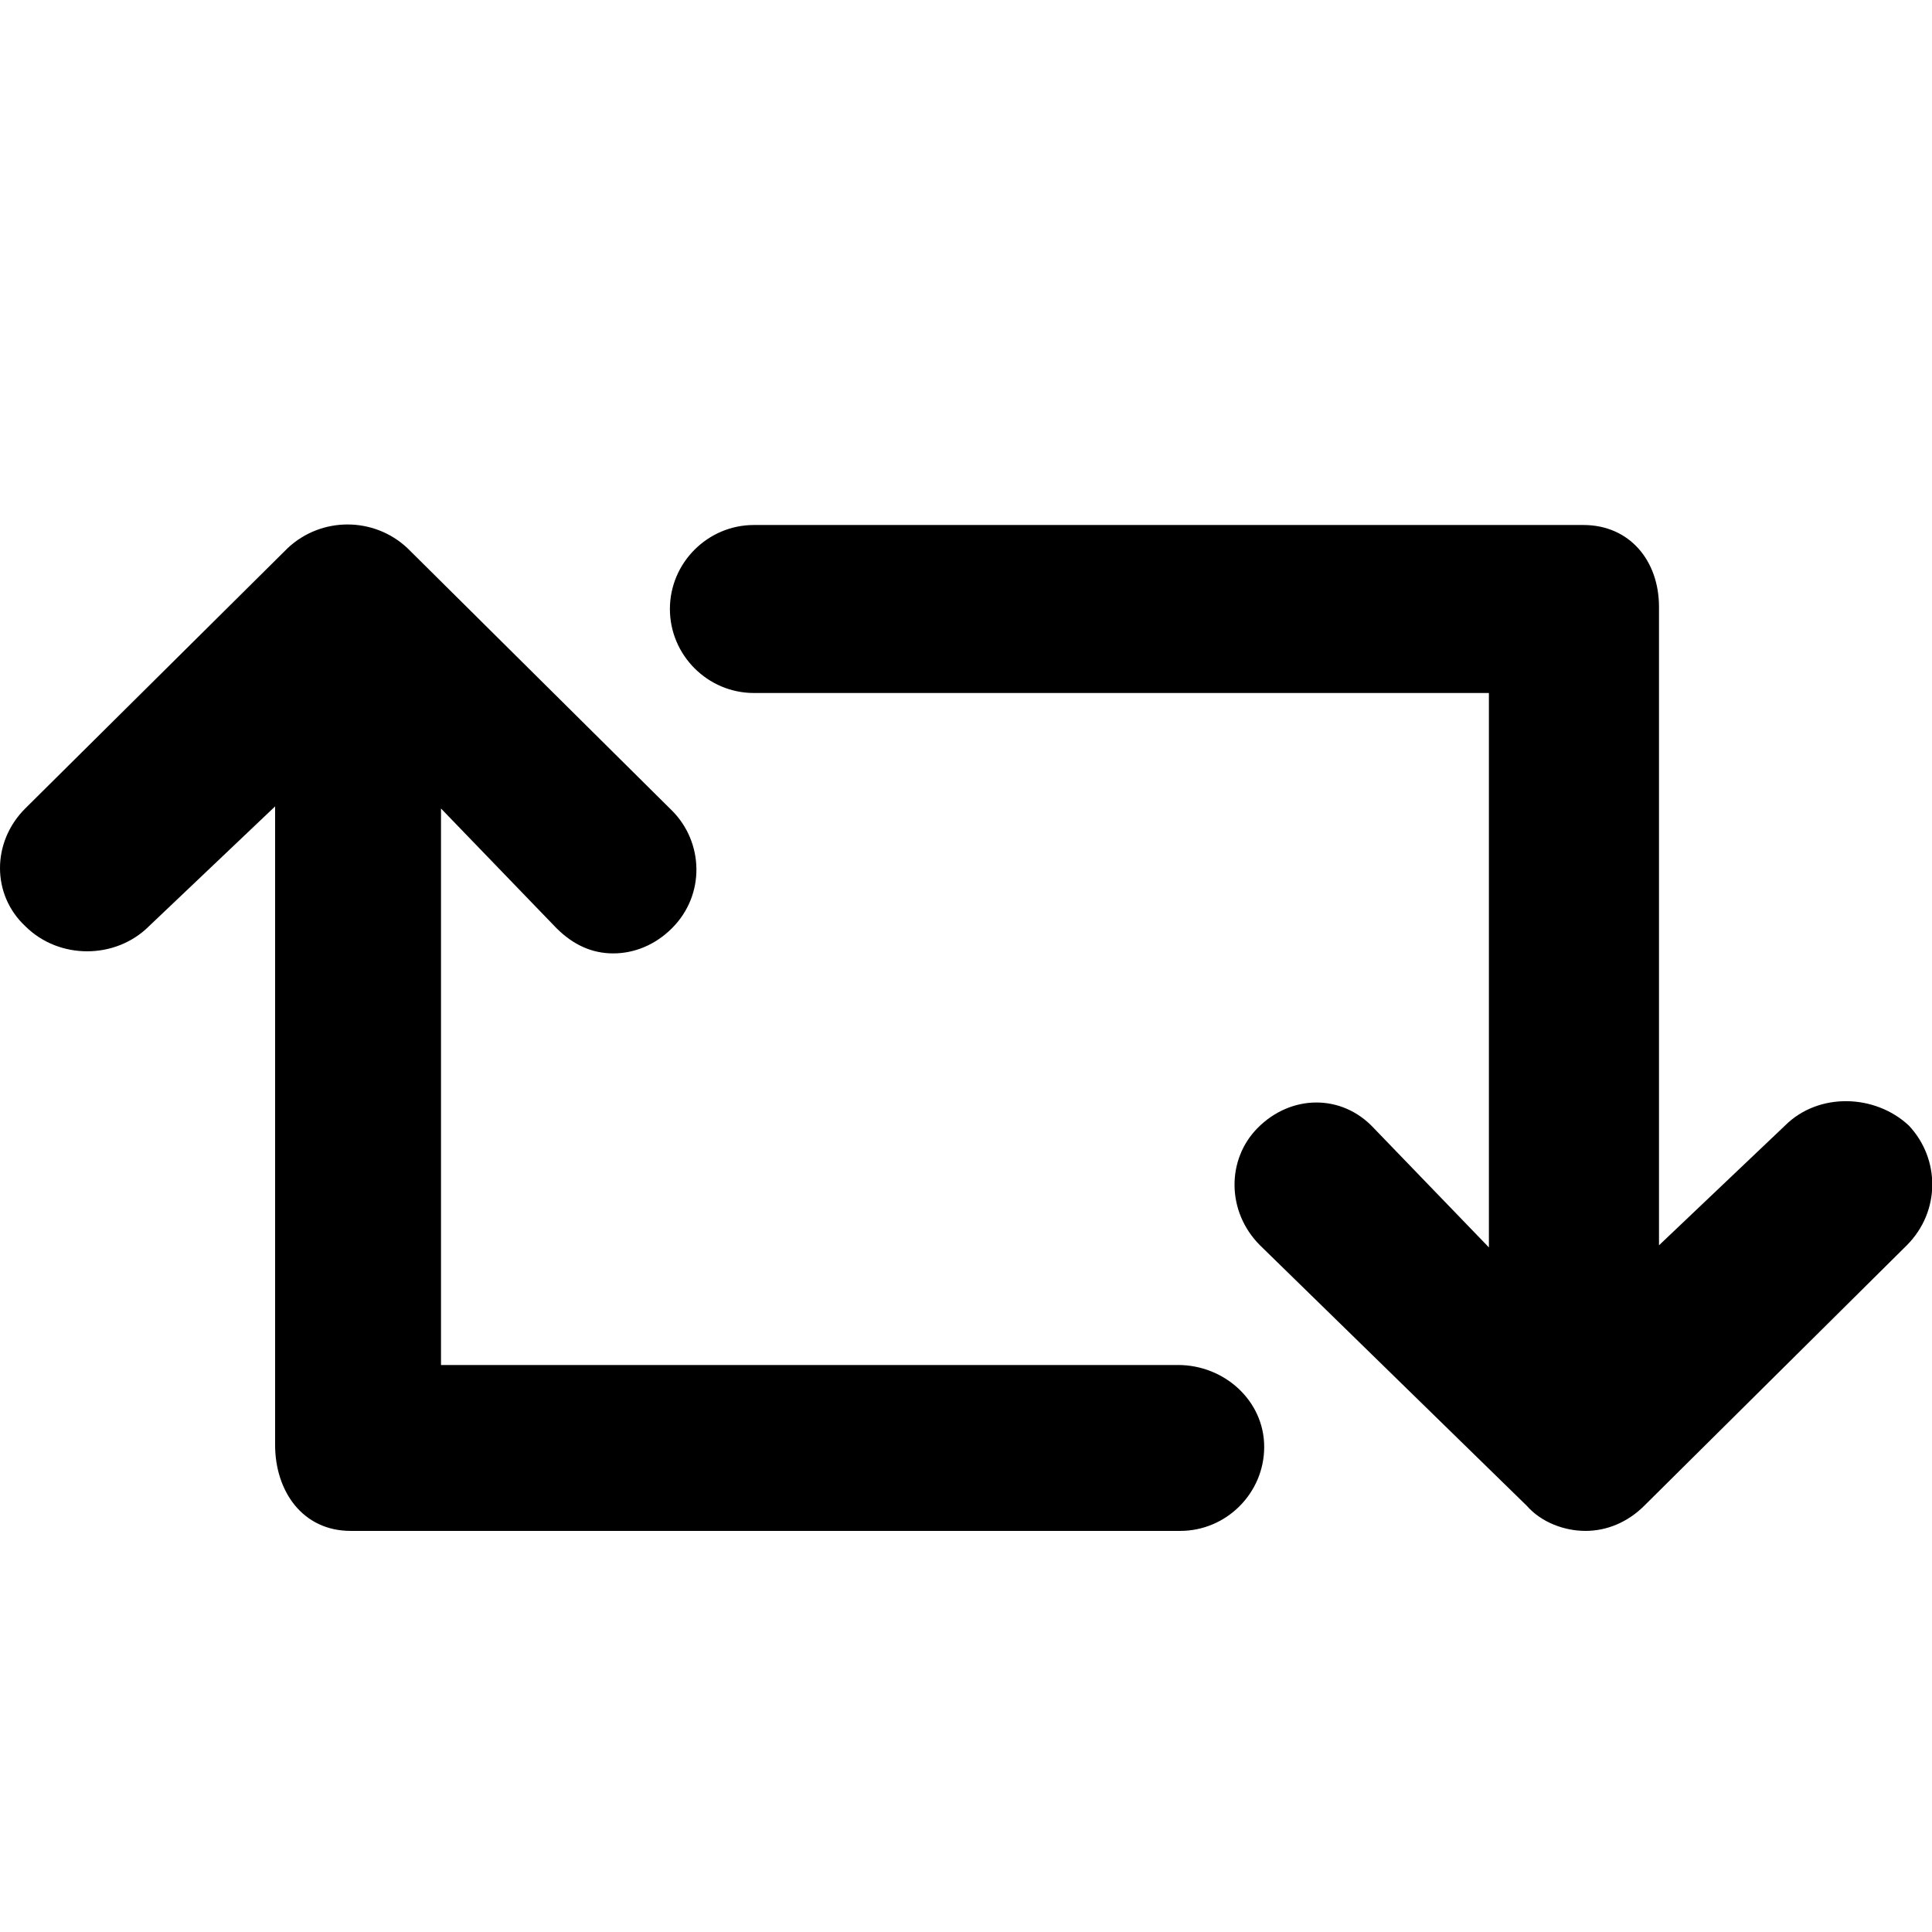 <?xml version="1.0" encoding="utf-8"?>
<!-- Uploaded to: SVG Repo, www.svgrepo.com, Generator: SVG Repo Mixer Tools -->
<svg fill="#000000" version="1.1" id="Layer_1" xmlns="http://www.w3.org/2000/svg" xmlns:xlink="http://www.w3.org/1999/xlink" 
	 width="800px" height="800px" viewBox="0 0 92 92" enable-background="new 0 0 92 92" xml:space="preserve">
<path id="XMLID_828_" d="M90.8,59.3L78.3,71.7c-0.8,0.8-1.8,1.2-2.8,1.2c-1,0-2.1-0.4-2.8-1.2L60,59.3c-1.6-1.6-1.6-4.1-0.1-5.6
	c1.6-1.6,4-1.6,5.5,0l5.5,5.7V33H35.9c-2.2,0-4-1.8-4-4s1.8-4,4-4h39.5c2.2,0,3.6,1.7,3.6,3.9v30.4l6-5.7c1.6-1.6,4.3-1.5,5.9,0
	C92.4,55.2,92.4,57.7,90.8,59.3z M56.1,65H21V38.5l5.5,5.7c0.8,0.8,1.7,1.2,2.7,1.2c1,0,2-0.4,2.8-1.2c1.6-1.6,1.5-4.1,0-5.6
	L19.4,26.1c-1.6-1.5-4.1-1.5-5.7,0L1.2,38.5c-1.6,1.6-1.6,4.1,0,5.6c1.6,1.6,4.3,1.6,5.9,0l6-5.7v30.4c0,2.2,1.3,4.1,3.6,4.1h39.5
	c2.2,0,4-1.8,4-4S58.3,65,56.1,65z"/>
</svg>